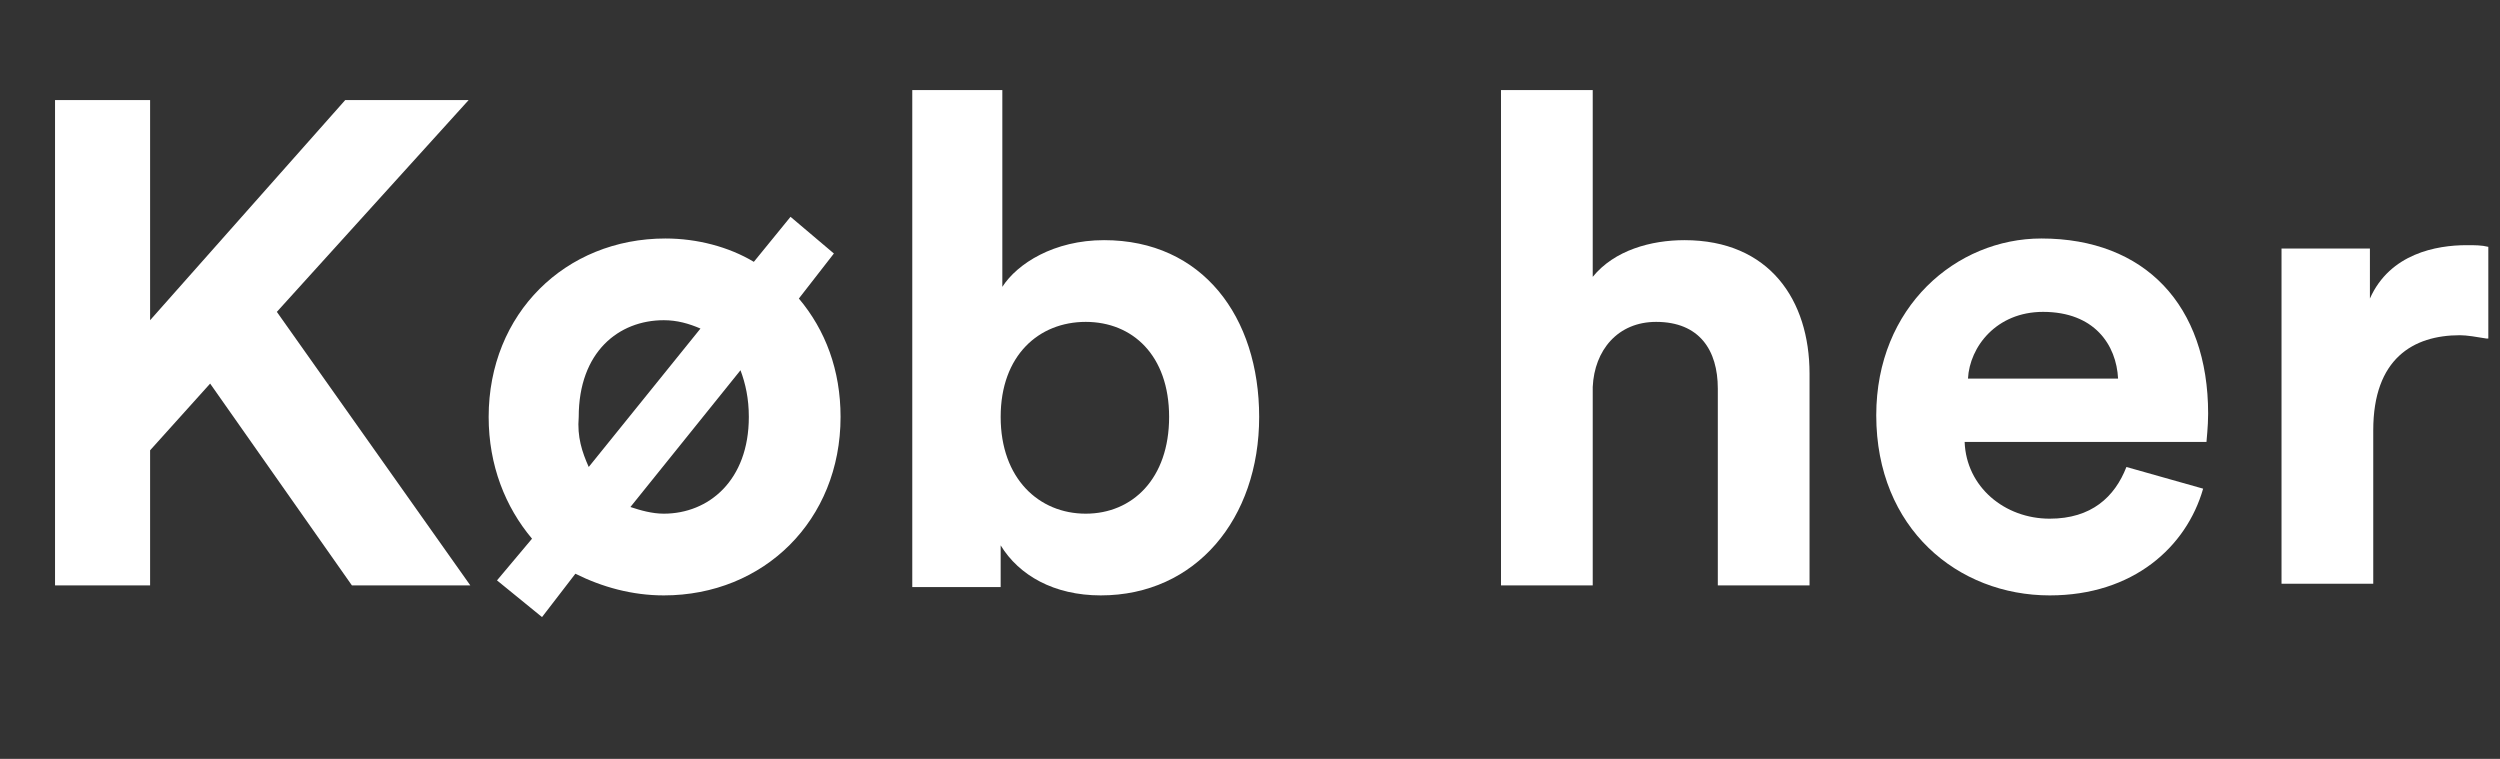 <?xml version="1.0" encoding="utf-8"?>
<!-- Generator: Adobe Illustrator 27.2.0, SVG Export Plug-In . SVG Version: 6.00 Build 0)  -->
<svg version="1.1" id="Layer_1" xmlns="http://www.w3.org/2000/svg" xmlns:xlink="http://www.w3.org/1999/xlink" x="0px" y="0px"
	 viewBox="0 0 149.9 45.5" style="enable-background:new 0 0 149.9 45.5;" xml:space="preserve">
<rect x="0" y="0" width="149.9" height="45.5" fill="#333333" stroke="none"/>
<style type="text/css">
	.st0{fill:#FFFFFF;}
</style>
<g>
	<path class="st0" d="M12.6,23L9,27v8.1H3.3V6H9v13.2L20.7,6h7.4L16.6,18.7l11.6,16.4h-7.1L12.6,23z"/>
	<path class="st0" d="M45.2,15.7l2.2-2.7l2.6,2.2l-2.1,2.7c1.6,1.9,2.5,4.3,2.5,7.1c0,6.2-4.6,10.7-10.6,10.7
		c-1.9,0-3.7-0.5-5.3-1.3L32.5,37l-2.7-2.2l2.1-2.5c-1.6-1.9-2.6-4.4-2.6-7.3c0-6.2,4.6-10.7,10.6-10.7
		C41.8,14.3,43.7,14.8,45.2,15.7z M35.3,28l6.7-8.3c-0.7-0.3-1.4-0.5-2.2-0.5c-2.7,0-5.1,1.9-5.1,5.8C34.6,26.2,34.9,27.1,35.3,28z
		 M44.9,25c0-1.1-0.2-2-0.5-2.8l-6.6,8.2c0.6,0.2,1.3,0.4,2,0.4C42.5,30.8,44.9,28.8,44.9,25z"/>
	<path class="st0" d="M54.7,35.1V5.4h5.4v11.8c0.9-1.4,3.1-2.8,6.1-2.8c5.9,0,9.3,4.6,9.3,10.6c0,6.1-3.8,10.7-9.5,10.7
		c-2.8,0-4.9-1.2-6-3v2.5H54.7z M65.1,19.3c-2.8,0-5.1,2-5.1,5.7c0,3.7,2.3,5.8,5.1,5.8c2.8,0,5-2.1,5-5.8S67.9,19.3,65.1,19.3z"/>
	<path class="st0" d="M95.5,35.1H90V5.4h5.5v11.2c1.3-1.6,3.5-2.2,5.5-2.2c5.1,0,7.5,3.6,7.5,8v12.7H103V23.3c0-2.3-1.1-4-3.7-4
		c-2.3,0-3.7,1.7-3.8,3.9V35.1z"/>
	<path class="st0" d="M132.1,29.3c-1,3.5-4.2,6.4-9.2,6.4c-5.5,0-10.4-4-10.4-10.8c0-6.5,4.8-10.6,9.9-10.6c6.2,0,10,4,10,10.5
		c0,0.8-0.1,1.6-0.1,1.7h-14.5c0.1,2.7,2.4,4.6,5.1,4.6c2.5,0,3.9-1.3,4.6-3.1L132.1,29.3z M127,22.7c-0.1-2-1.4-4-4.5-4
		c-2.8,0-4.4,2.1-4.5,4H127z"/>
	<path class="st0" d="M149.1,20.3c-0.6-0.1-1.2-0.2-1.6-0.2c-2.8,0-5.2,1.4-5.2,5.7v9.2h-5.5V14.9h5.3v3c1.2-2.7,4-3.2,5.8-3.2
		c0.5,0,0.9,0,1.3,0.1V20.3z"/>
</g>
</svg>
